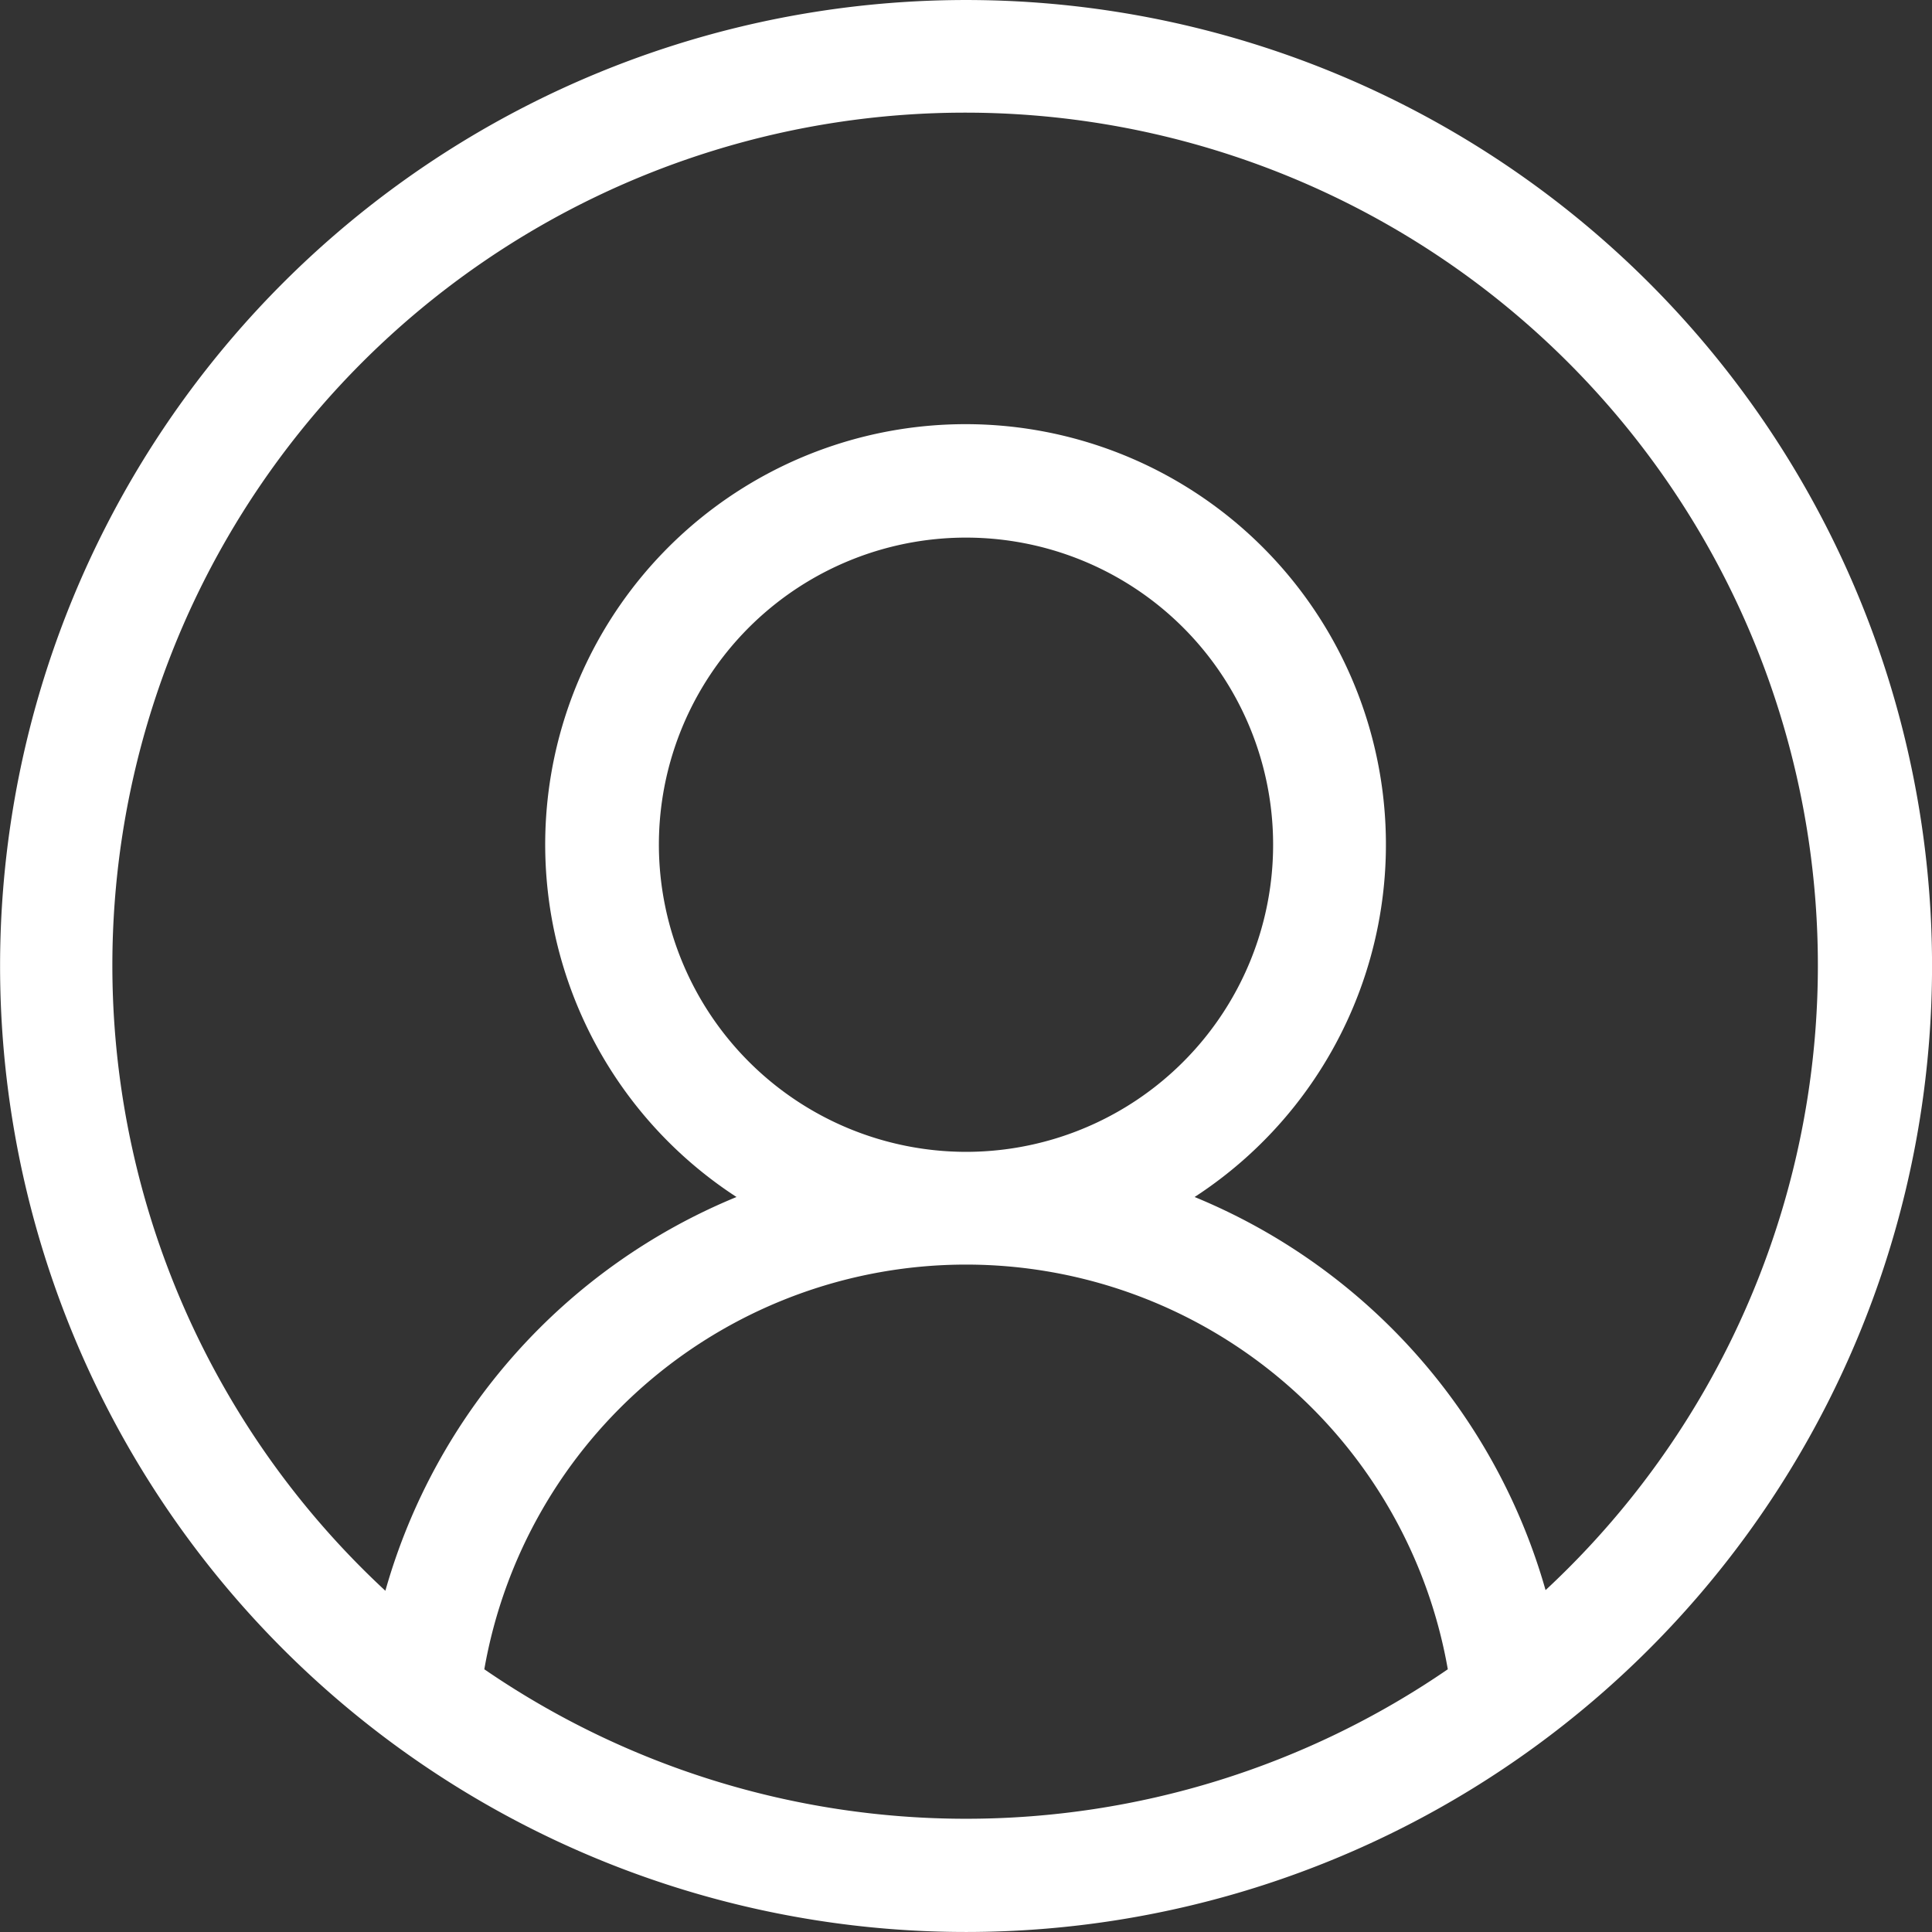 <svg xmlns="http://www.w3.org/2000/svg" width="15.406" height="15.406" viewBox="0 0 15.406 15.406"><rect x="0" y="0" width="15.406" height="15.406" fill="#333333" stroke="none"/><defs><style>.a{fill:#fff;}</style></defs><path class="a" d="M13.149,2.256A7.7,7.7,0,0,0,2.256,13.15,7.7,7.7,0,0,0,13.149,2.256ZM3.861,13.311a3.9,3.9,0,0,1,7.683,0,6.786,6.786,0,0,1-7.683,0ZM5.253,6.736A2.449,2.449,0,1,1,7.7,9.185,2.452,2.452,0,0,1,5.253,6.736Zm7.072,5.949a4.811,4.811,0,0,0-2.8-3.14,3.352,3.352,0,1,0-3.653,0,4.81,4.81,0,0,0-2.8,3.14,6.8,6.8,0,1,1,9.246,0Zm0,0" transform="translate(0.001)"/></svg>